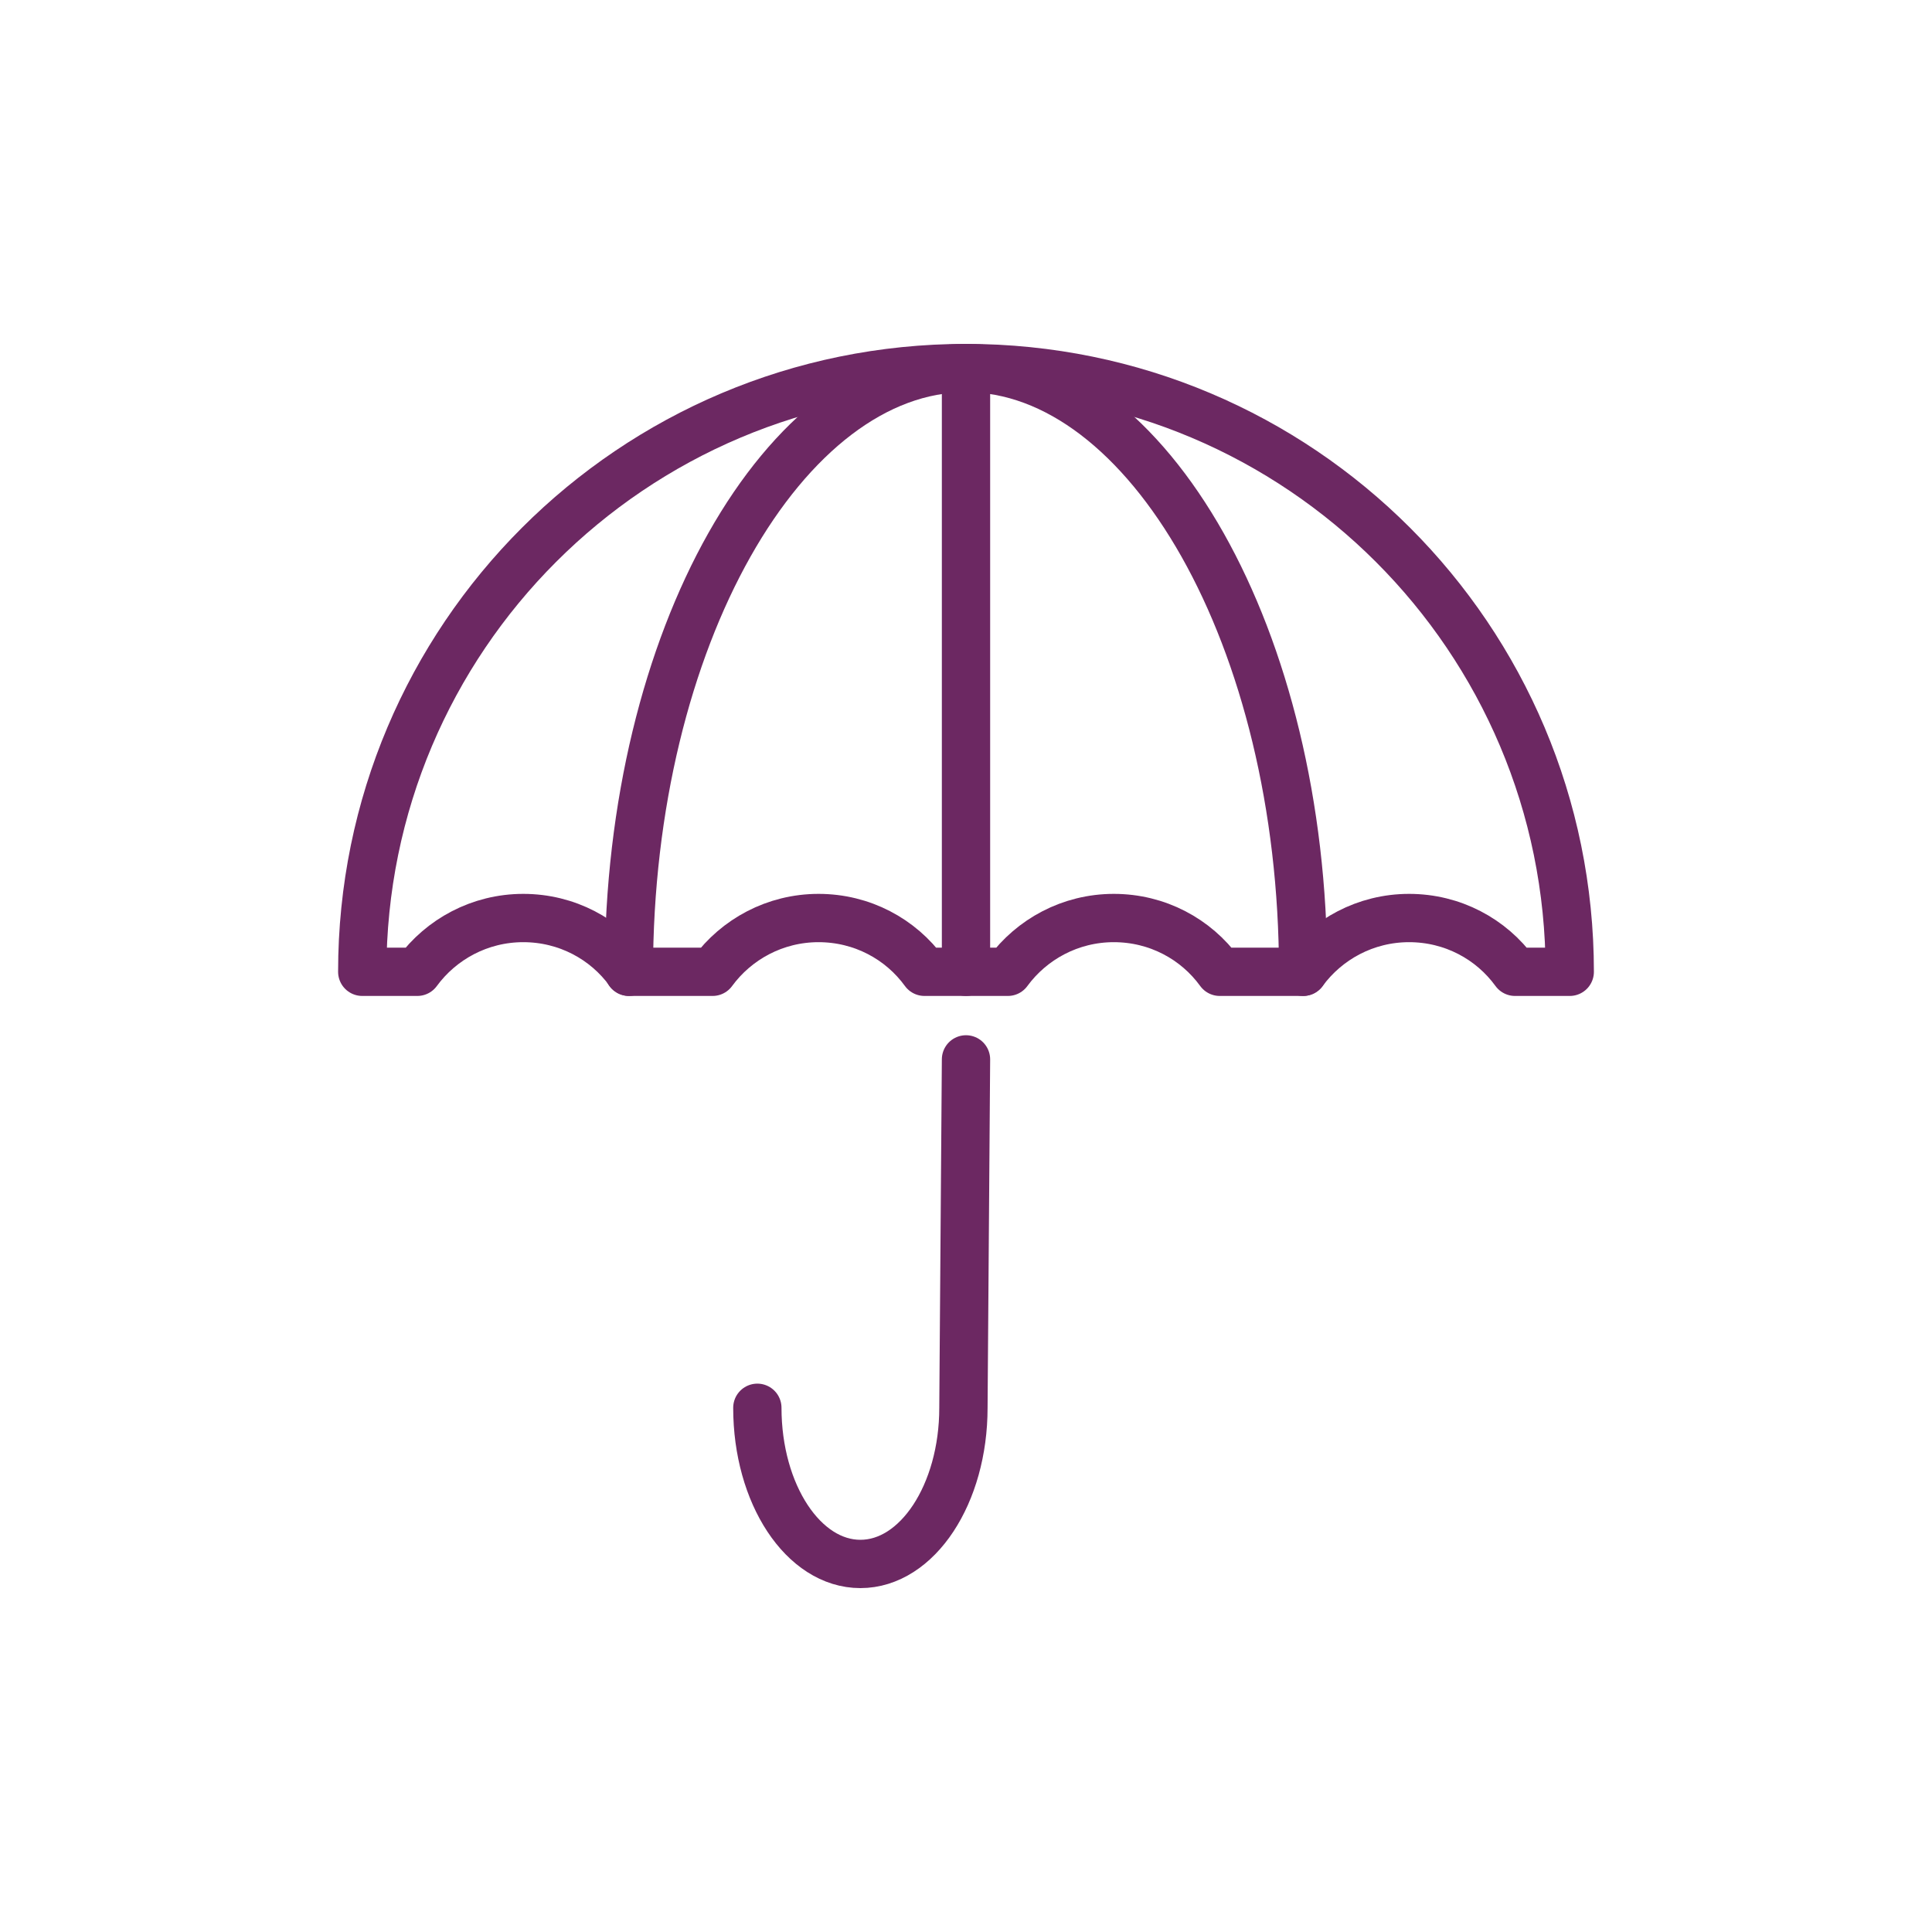 <svg viewBox="0 0 60 60" xmlns="http://www.w3.org/2000/svg"><g fill="none" stroke="#6c2862" stroke-linecap="round" stroke-linejoin="round" stroke-width="1.5"><path d="m30 32.9-.08 10.82c0 2.68-1.43 4.85-3.2 4.85s-3.2-2.17-3.2-4.85"/><path d="m12.95 30.18h-1.7c0-10.36 8.39-18.75 18.75-18.75s18.75 8.39 18.75 18.75h-1.7c-.74-1.02-1.94-1.67-3.29-1.67s-2.55.66-3.29 1.67h-2.59c-.74-1.02-1.94-1.67-3.29-1.67s-2.55.66-3.29 1.67h-2.59c-.74-1.02-1.94-1.67-3.29-1.67s-2.55.66-3.29 1.67h-2.59c-.74-1.02-1.94-1.67-3.29-1.67s-2.55.66-3.29 1.67z"/><path d="m19.53 30.18c0-10.36 4.84-18.75 10.47-18.75s10.47 8.39 10.47 18.75"/><path d="m30 11.43v18.75"/></g></svg>